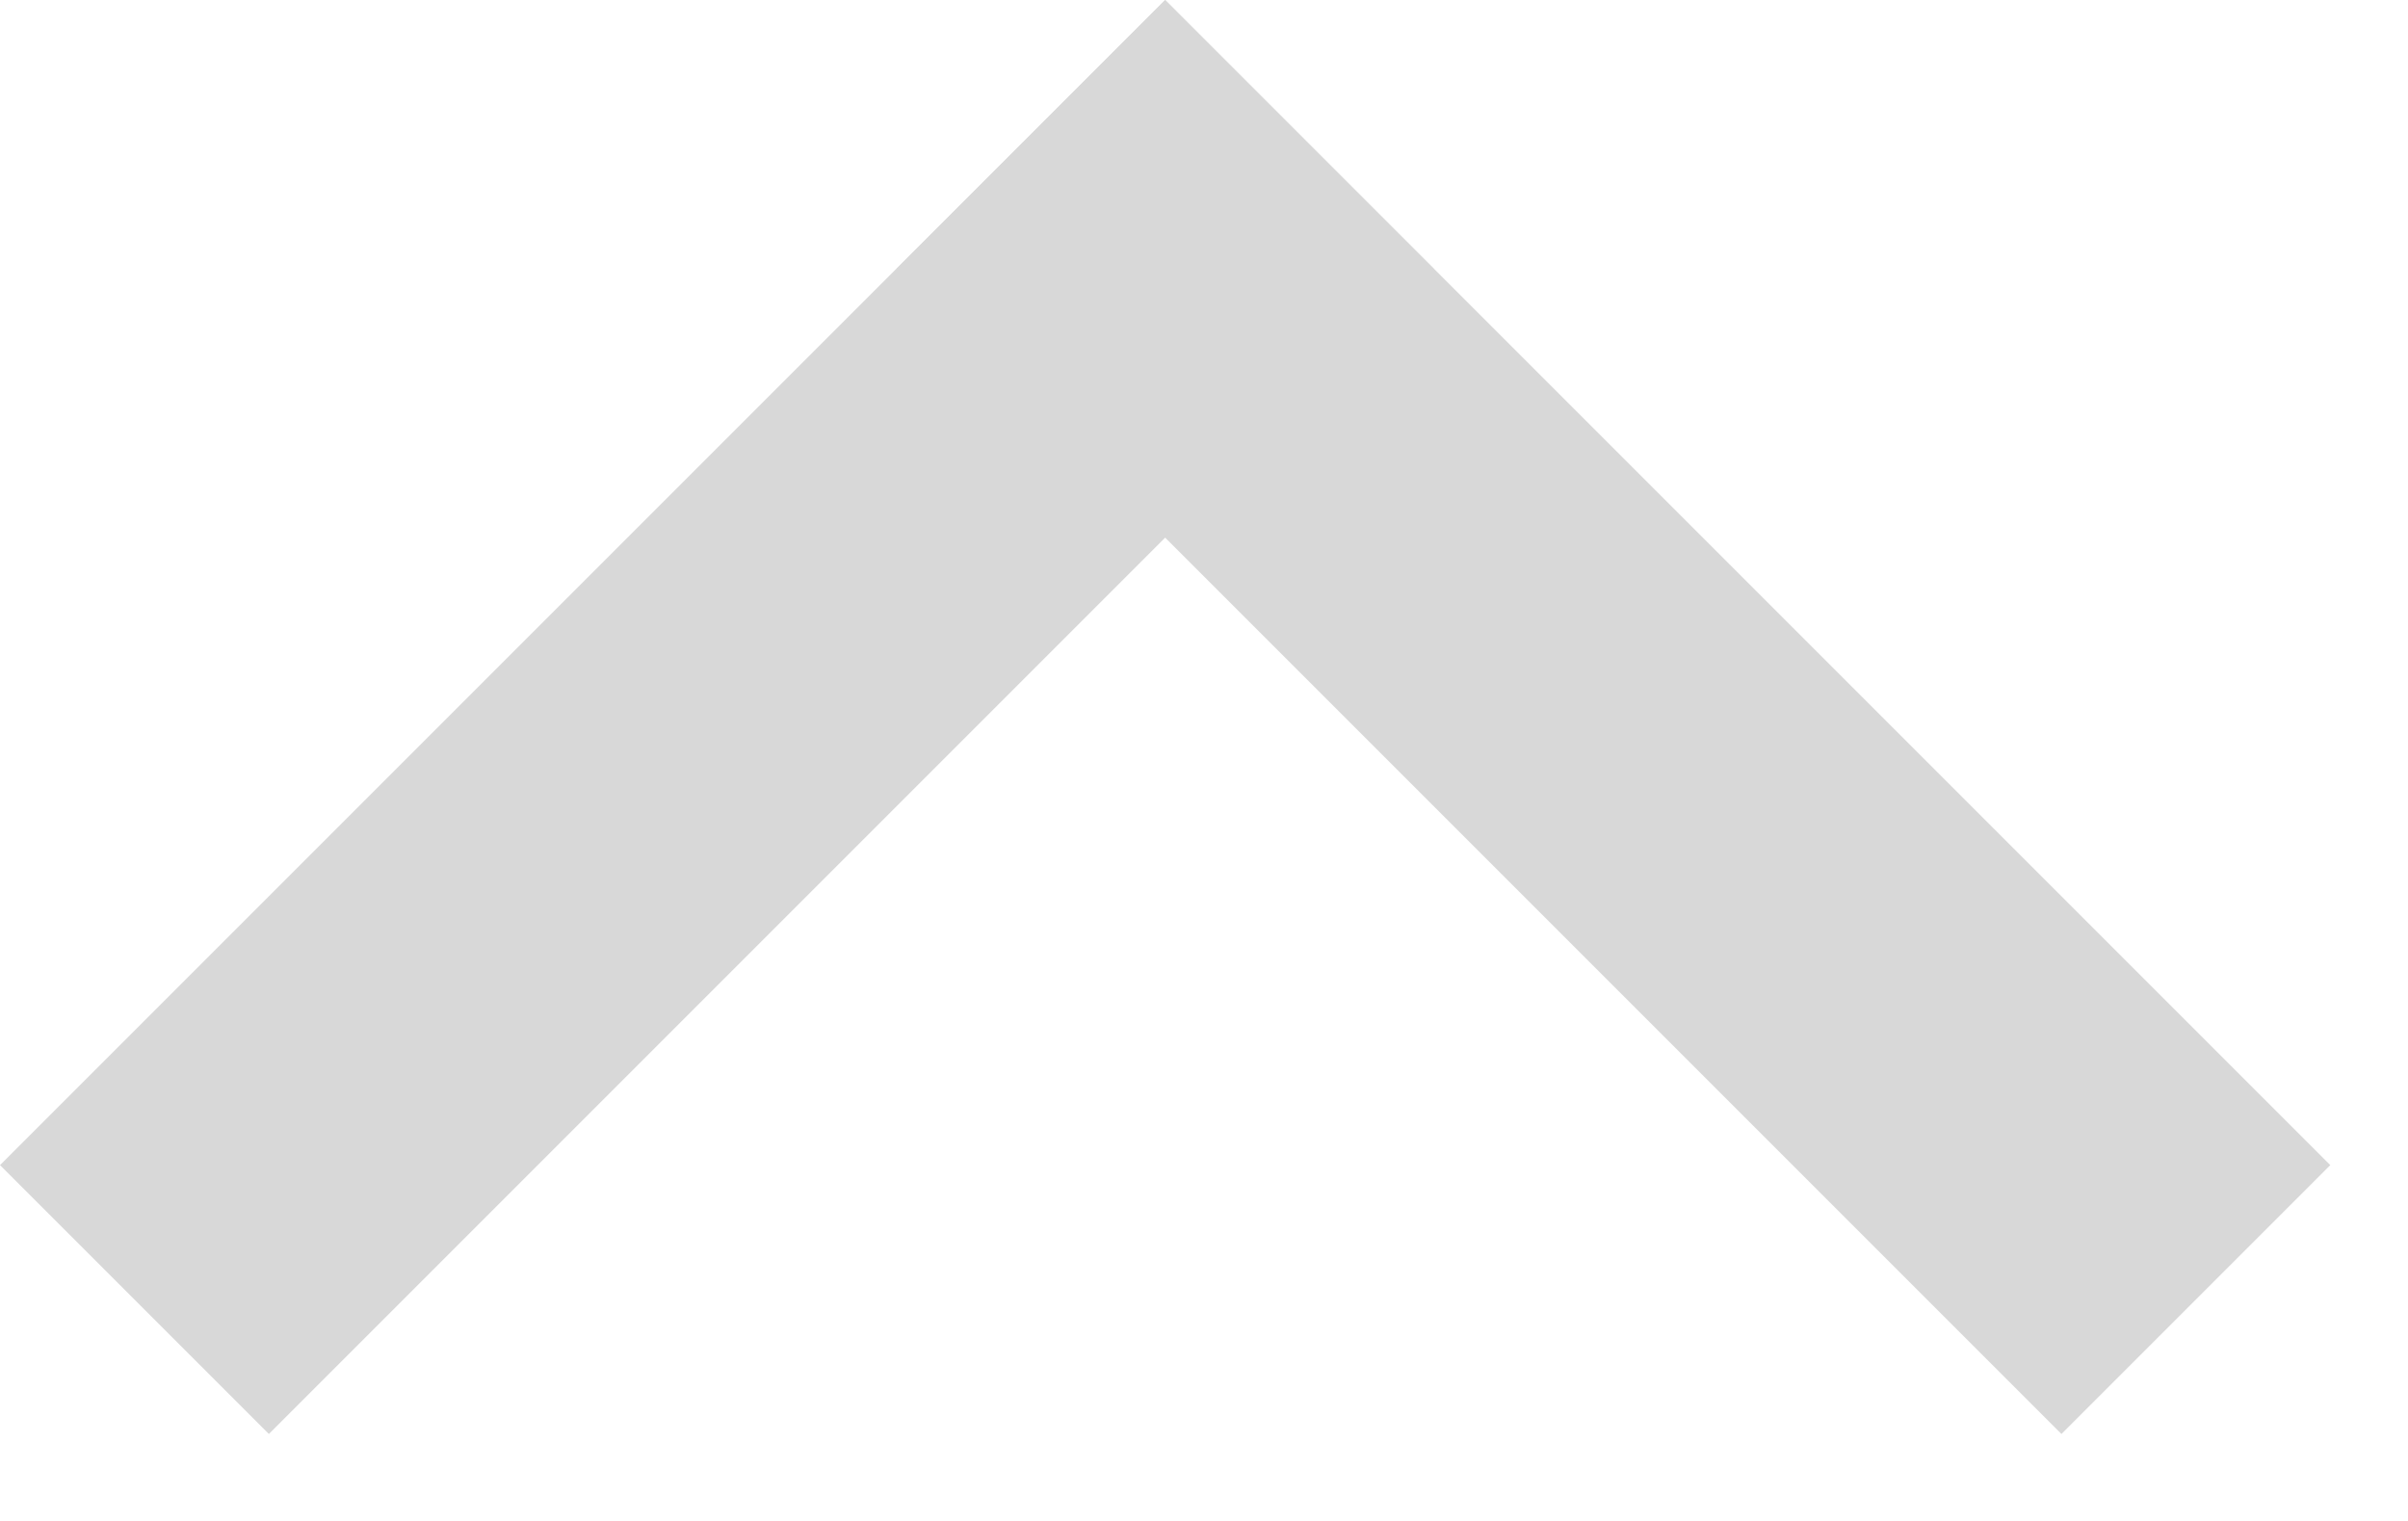 <?xml version="1.0" encoding="UTF-8"?>
<svg width="19px" height="12px" viewBox="0 0 19 12" version="1.1" xmlns="http://www.w3.org/2000/svg" xmlns:xlink="http://www.w3.org/1999/xlink">
    <title>Arrow</title>
    <defs>
        <filter color-interpolation-filters="auto" id="filter-1">
            <feColorMatrix in="SourceGraphic" type="matrix" values="0 0 0 0 0.267 0 0 0 0 0.267 0 0 0 0 0.267 0 0 0 1 0"></feColorMatrix>
        </filter>
    </defs>
    <g id="Page-1" stroke="none" stroke-width="1" fill="none" fill-rule="evenodd">
        <g id="Lines---Pagebuilder" transform="translate(-1457, -11052)">
            <g id="Group" transform="translate(1466.193, 11057.657) scale(1, -1) translate(-1466.193, -11057.657) translate(1457, 11052)" filter="url(#filter-1)">
                <g>
                    <rect id="Rectangle" fill="#D8D8D8" transform="translate(5.657, 5.657) rotate(45) translate(-5.657, -5.657) " x="-0.843" y="4.157" width="13" height="3"></rect>
                    <rect id="Rectangle" fill="#D8D8D8" transform="translate(12.73, 5.657) scale(-1, 1) rotate(45) translate(-12.73, -5.657) " x="6.23" y="4.157" width="13" height="3"></rect>
                </g>
            </g>
        </g>
    </g>
</svg>